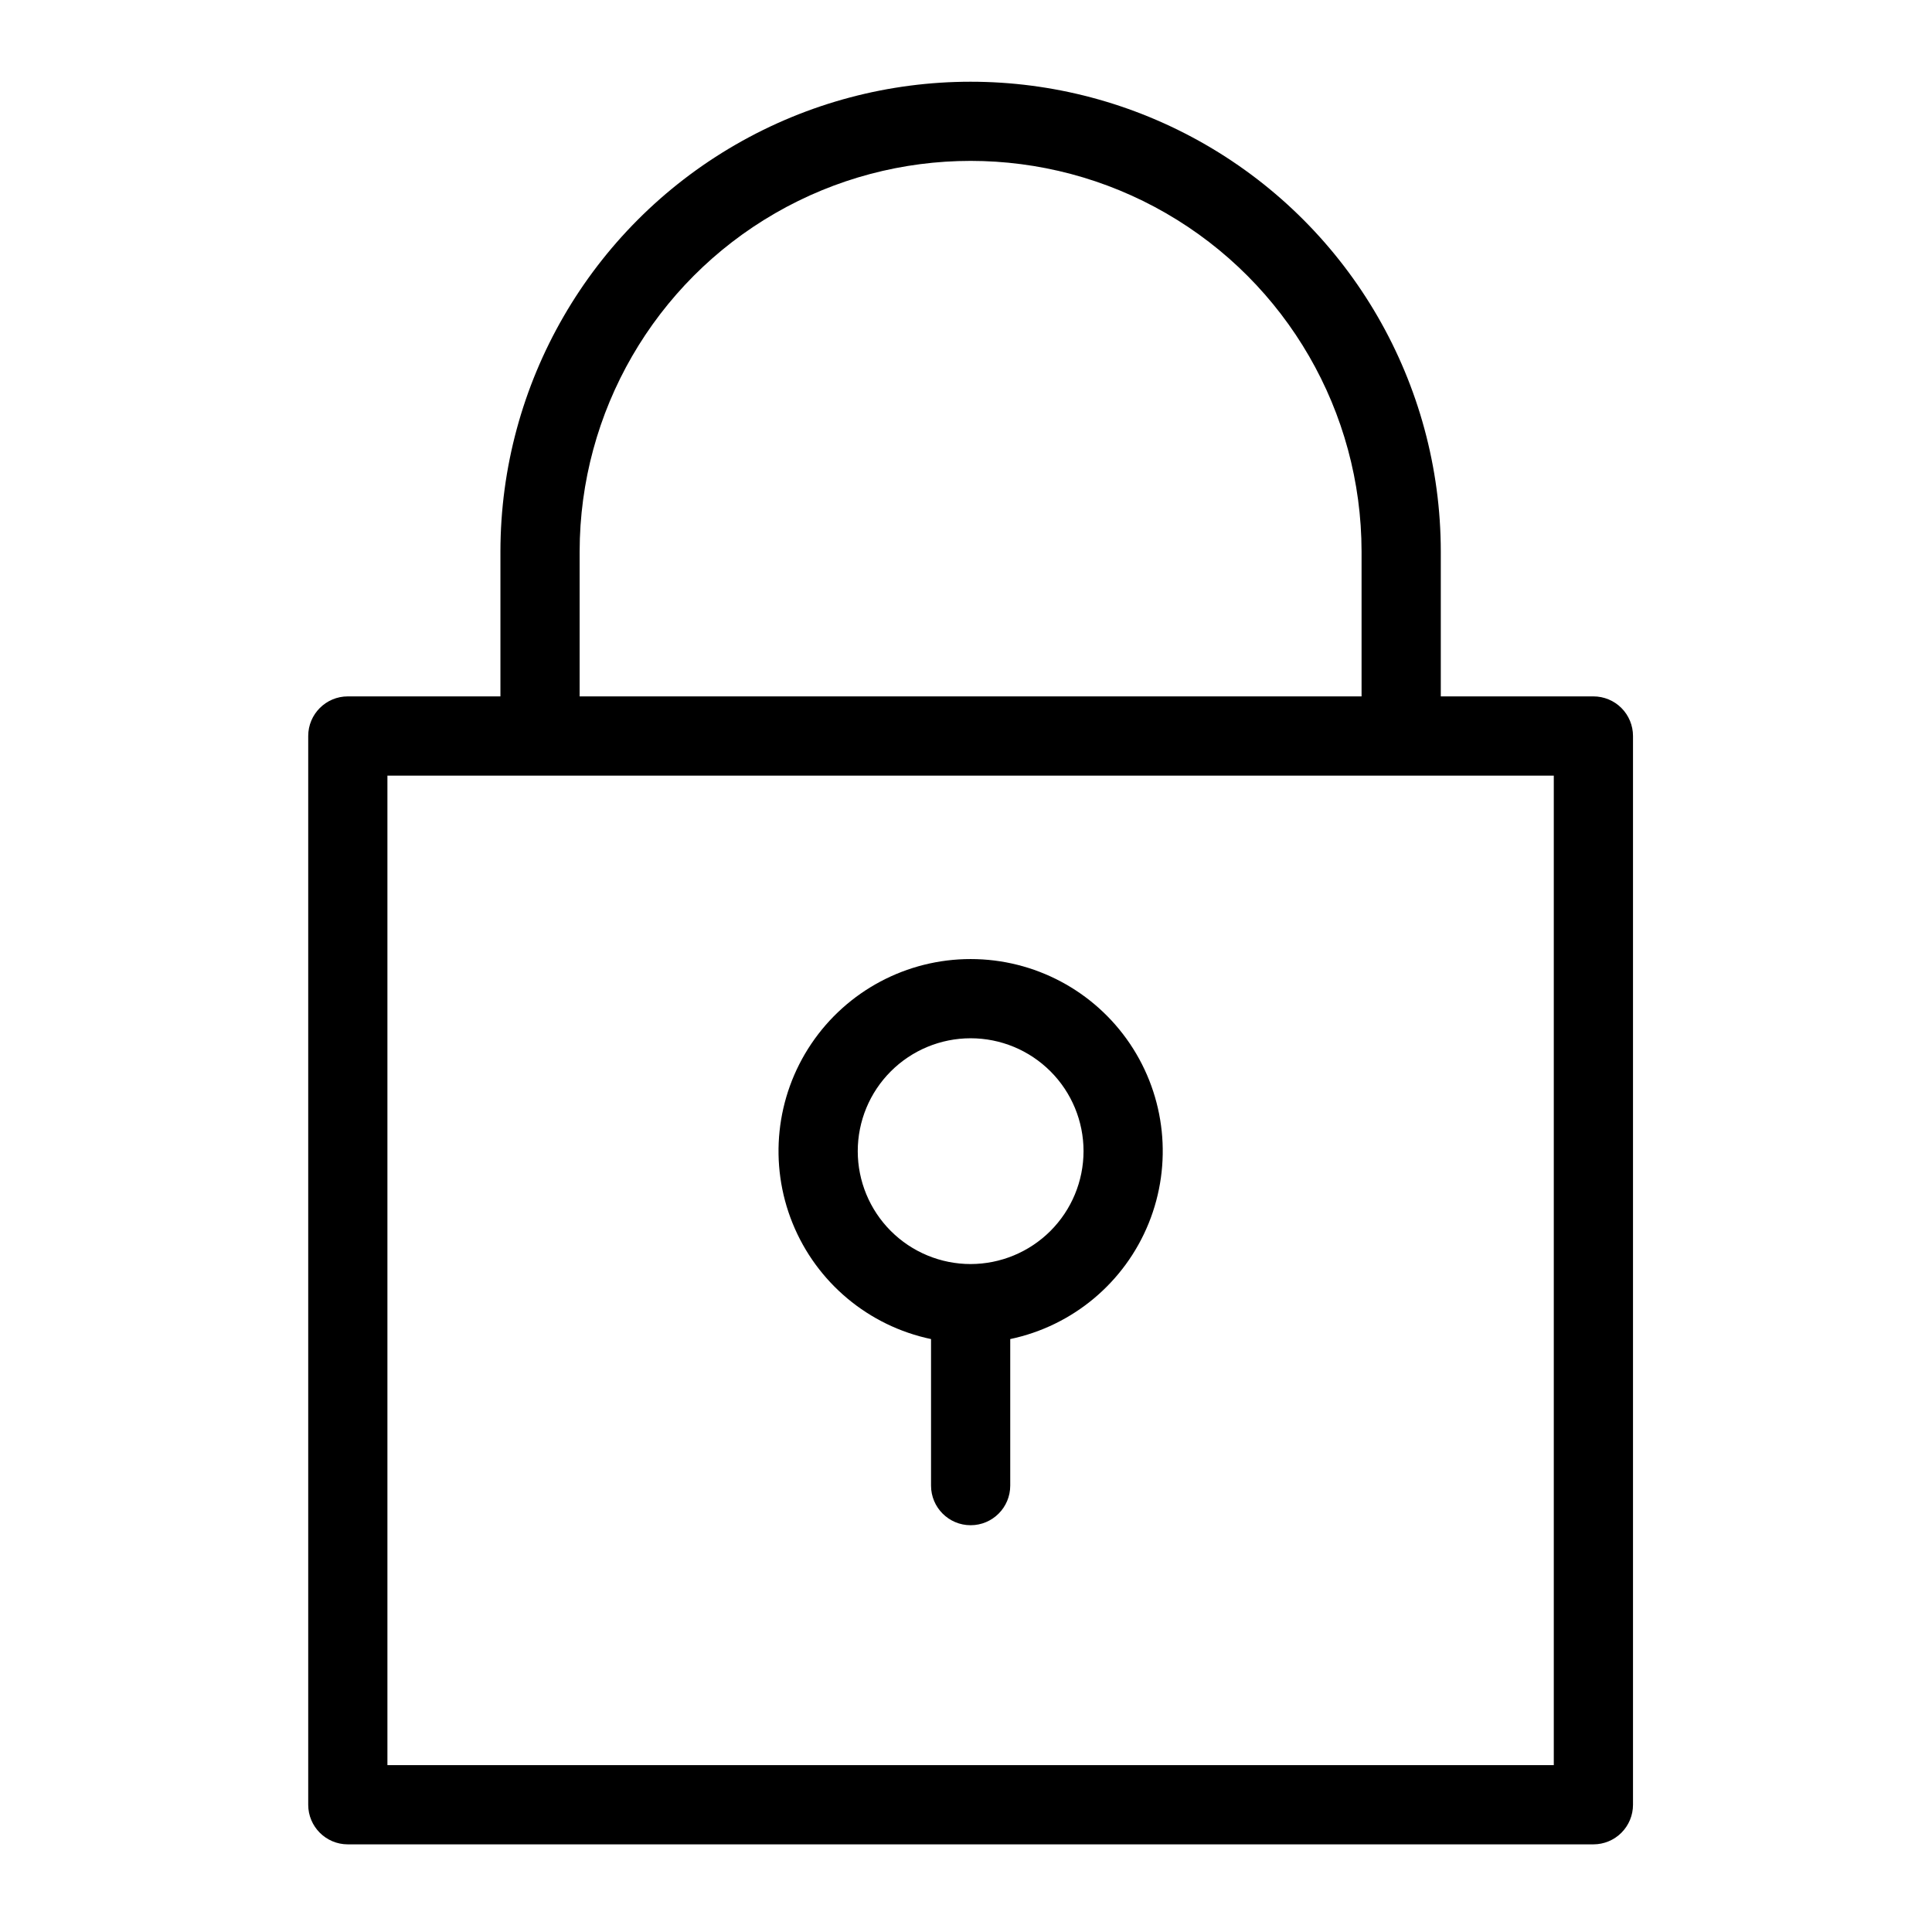 <?xml version="1.0" encoding="UTF-8"?>
<!-- Uploaded to: ICON Repo, www.iconrepo.com, Generator: ICON Repo Mixer Tools -->
<svg fill="#000000" width="800px" height="800px" version="1.1" viewBox="144 144 512 512" xmlns="http://www.w3.org/2000/svg">
 <g>
  <path d="m566.27 328.55h-40.445v-38.41c-0.043-44.488-23.801-85.578-62.336-107.81-38.535-22.23-86-22.23-124.54 0-38.535 22.234-62.293 63.324-62.332 107.81v38.406h-40.441v0.004c-5.797 0-10.496 4.699-10.496 10.496v283.23c0 5.797 4.699 10.496 10.496 10.496h330.09c2.785 0 5.457-1.105 7.422-3.074 1.969-1.969 3.074-4.637 3.074-7.422v-283.23c0-2.785-1.105-5.457-3.074-7.426-1.965-1.969-4.637-3.074-7.422-3.07zm-268.66-38.41c0.035-36.988 19.793-71.156 51.832-89.641 32.043-18.484 71.512-18.484 103.55 0 32.043 18.484 51.797 52.652 51.836 89.641v38.406l-207.22 0.004zm258.16 321.64h-309.1v-262.23h309.1z"/>
  <path d="m401.23 398.16c-16.938-0.004-32.762 8.414-42.227 22.457-9.461 14.043-11.32 31.875-4.957 47.566 6.363 15.695 20.113 27.195 36.688 30.684v38.84-0.004c0 5.797 4.699 10.496 10.496 10.496 5.793 0 10.492-4.699 10.492-10.496v-38.836c16.574-3.488 30.324-14.988 36.688-30.684 6.363-15.691 4.504-33.523-4.957-47.566-9.465-14.043-25.289-22.461-42.223-22.457zm0 80.828c-7.938-0.004-15.547-3.156-21.156-8.766-5.609-5.609-8.762-13.219-8.762-21.152 0-7.938 3.152-15.547 8.766-21.156 5.609-5.609 13.219-8.762 21.152-8.762 7.934 0 15.543 3.152 21.152 8.762 5.613 5.609 8.766 13.219 8.766 21.152-0.008 7.934-3.164 15.539-8.773 21.148-5.609 5.606-13.215 8.762-21.145 8.773z"/>
 </g>
</svg>